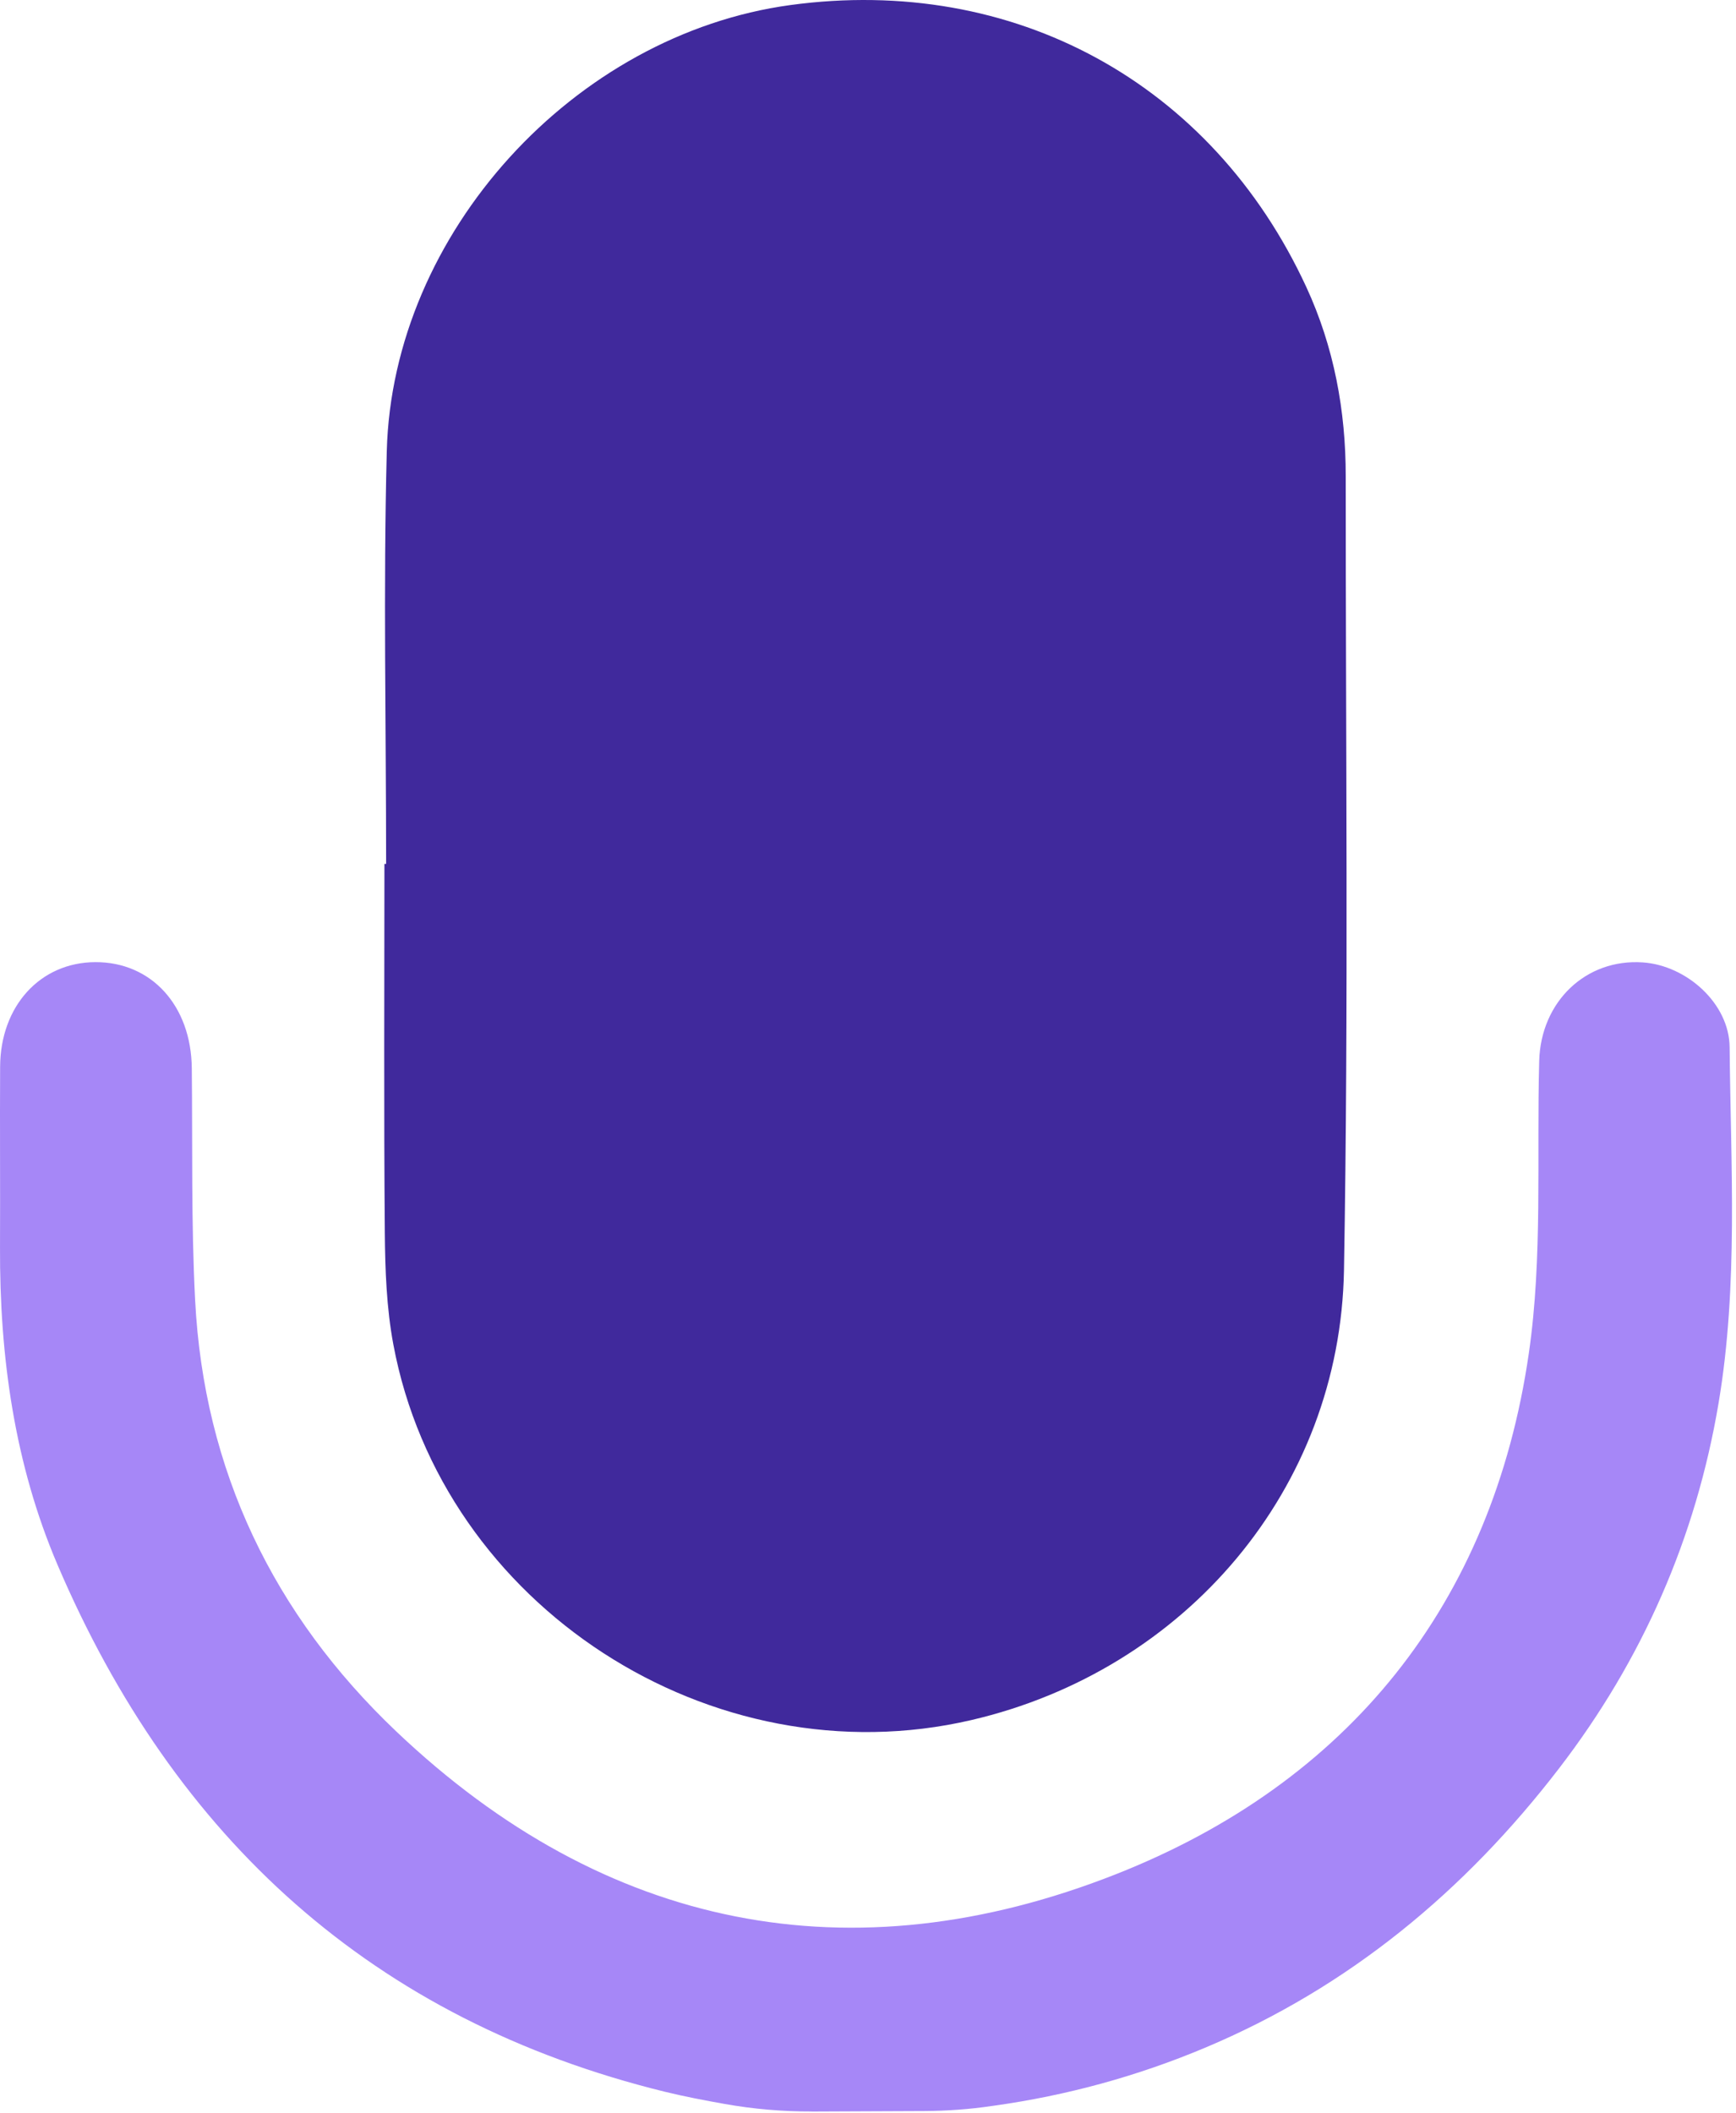 <svg width="318" height="387" viewBox="0 0 318 387" fill="none" xmlns="http://www.w3.org/2000/svg">
<path d="M148.692 386.662C143.342 386.682 137.992 386.222 132.722 385.282C129.082 384.632 125.432 383.942 121.832 383.062C68.252 369.922 31.932 336.612 10.532 286.542C2.662 268.132 -0.078 248.462 0.002 228.432C0.052 217.402 -0.038 206.362 0.022 195.332C0.082 184.202 7.382 176.232 17.462 176.192C27.742 176.152 35.012 184.162 35.132 195.592C35.282 209.752 35.012 223.932 35.742 238.062C37.342 269.282 50.102 295.712 72.602 317.082C110.882 353.432 155.982 362.302 204.402 343.222C246.902 326.462 273.382 293.832 280.052 247.812C282.602 230.242 281.462 212.132 281.952 194.272C282.252 183.412 290.512 175.522 300.932 176.242C308.972 176.792 316.762 183.782 316.832 191.752C317.032 213.492 318.442 235.322 314.812 256.922C310.662 281.602 300.862 303.952 285.612 323.802C268.322 346.302 247.092 363.922 220.742 374.992C208.322 380.212 195.442 383.732 182.102 385.602C181.982 385.622 181.862 385.632 181.742 385.652C177.642 386.262 173.502 386.562 169.352 386.582L148.692 386.672V386.662Z" fill="#A687F7"/>
<path d="M70.73 158.202C70.73 133.012 70.2 107.802 70.85 82.632C71.88 42.682 105.2 6.302 144.8 0.922C185.69 -4.628 221.99 15.162 239.28 52.542C244.36 63.532 246.52 75.192 246.51 87.252C246.49 135.702 247.04 184.162 246.19 232.592C245.49 272.652 217.16 305.852 177.95 314.982C130.36 326.062 80.99 294.102 72.05 246.192C70.8 239.502 70.55 232.562 70.49 225.732C70.3 203.222 70.42 180.712 70.42 158.202C70.52 158.202 70.62 158.202 70.71 158.202H70.73Z" fill="#40299C"/>
</svg>
